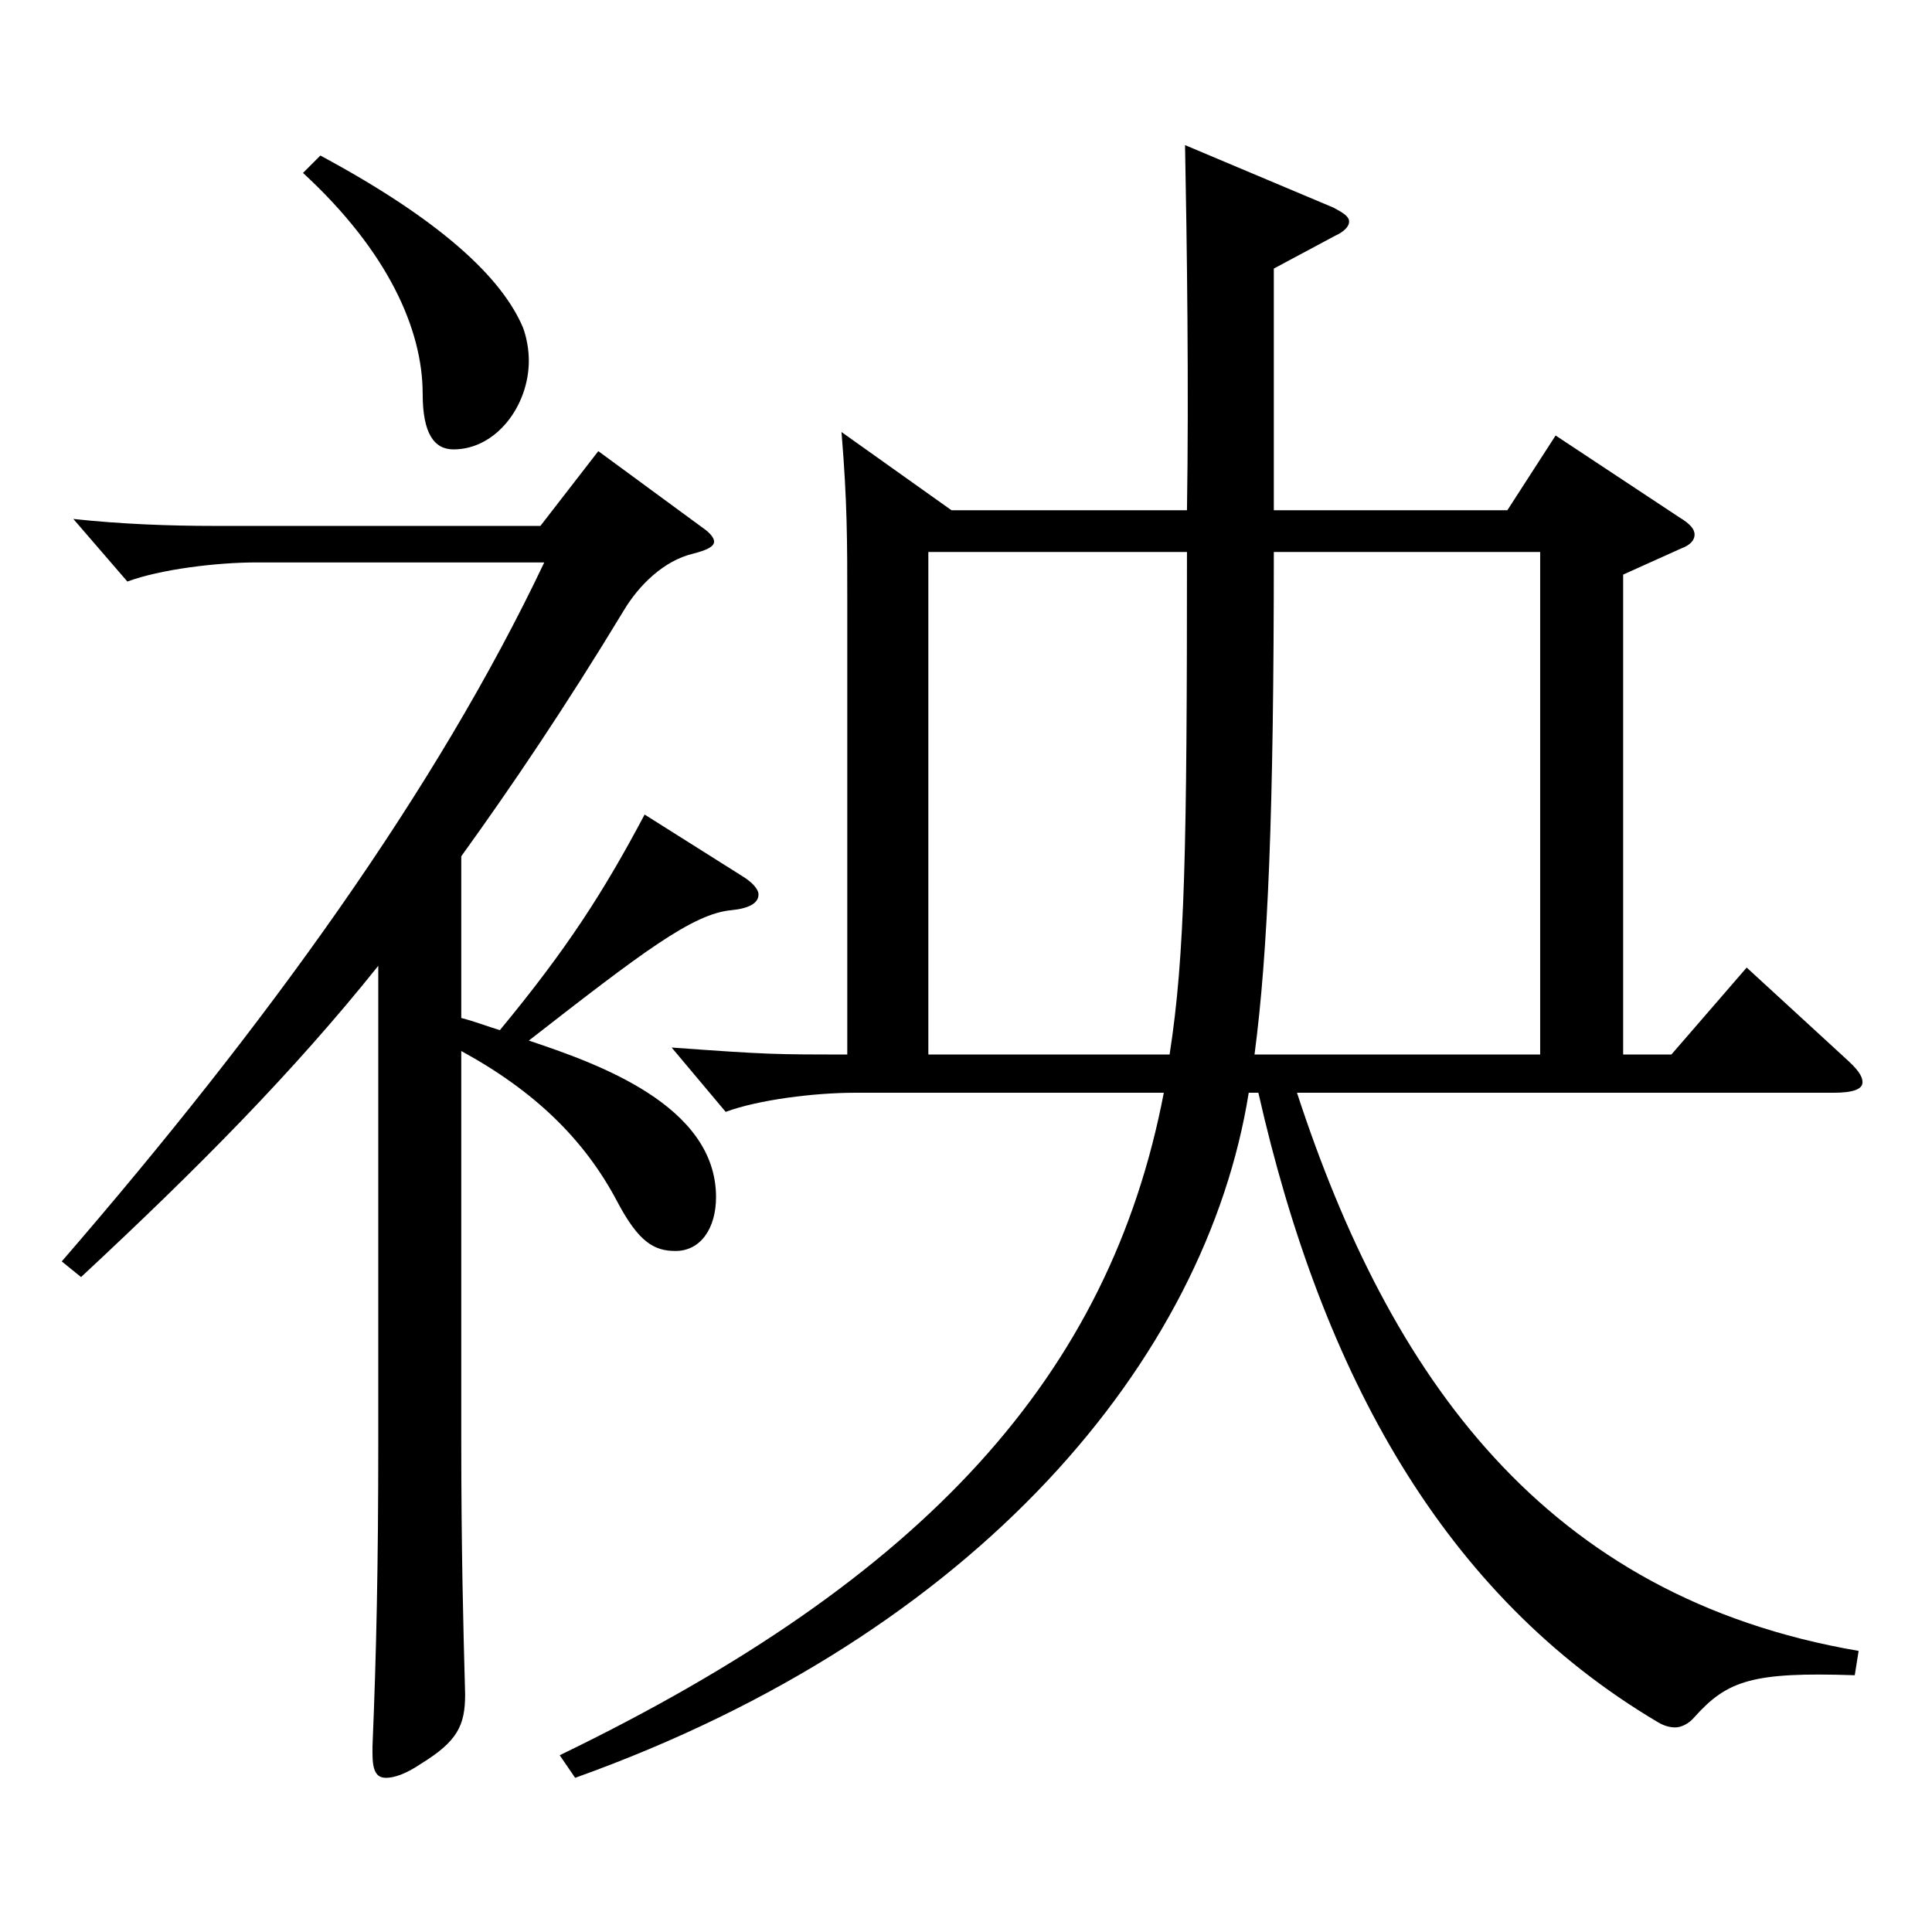 <?xml version="1.0" encoding="utf-8"?>
<!-- Generator: Adobe Illustrator 16.0.0, SVG Export Plug-In . SVG Version: 6.00 Build 0)  -->
<!DOCTYPE svg PUBLIC "-//W3C//DTD SVG 1.1//EN" "http://www.w3.org/Graphics/SVG/1.1/DTD/svg11.dtd">
<svg version="1.1" id="图层_1" xmlns="http://www.w3.org/2000/svg" xmlns:xlink="http://www.w3.org/1999/xlink" x="0px" y="0px"
	 width="1000px" height="1000px" viewBox="0 0 1000 1000" enable-background="new 0 0 1000 1000" xml:space="preserve">
<path d="M195.796,499.906c-43.956,54.899-92.906,104.399-153.846,161.1l-9.989-8.101
	c105.893-122.399,193.805-243.898,249.748-361.797h-148.85c-20.979,0-49.95,3.6-66.933,9.899l-27.972-32.399
	c24.975,2.699,49.949,3.6,72.926,3.6h168.83l29.97-38.699l53.945,39.6c3.996,2.699,5.994,5.399,5.994,7.199
	c0,2.7-3.996,4.5-10.988,6.301c-14.985,3.6-27.973,16.199-35.964,29.699c-29.97,49.5-57.942,90.899-83.916,126.899v83.699
	c6.993,1.8,13.986,4.5,19.98,6.3c34.965-42.3,53.945-71.999,74.924-111.599l49.95,31.499c5.994,3.601,8.99,7.2,8.99,9.9
	c0,4.5-4.994,7.2-13.985,8.1c-19.979,1.8-45.954,21.6-104.895,67.5c34.965,11.699,96.902,33.3,96.902,80.999
	c0,16.2-7.992,27.9-20.979,27.9c-10.989,0-18.981-4.5-29.97-25.2c-16.983-32.399-42.957-57.6-80.919-78.3v199.799
	c0,58.5,0.999,96.3,1.998,133.199c0,16.2-3.996,24.3-22.977,36c-7.992,5.399-13.986,7.2-17.981,7.2
	c-4.995,0-6.993-3.601-6.993-12.601v-3.6c1.998-47.7,2.997-93.6,2.997-157.499V499.906z M165.826,80.51
	c61.938,33.3,93.905,62.999,104.894,89.099c1.998,5.4,2.997,11.7,2.997,17.101c0,23.399-16.982,45.899-38.961,45.899
	c-9.989,0-15.983-8.1-15.983-28.8c0-33.3-17.982-73.8-61.938-114.299L165.826,80.51z M492.496,264.108h121.878
	c0.998-62.1,0-137.699-0.999-188.999l76.922,32.399c4.995,2.7,7.992,4.5,7.992,7.2s-2.997,5.4-6.993,7.2l-31.968,17.1v125.1h120.878
	l24.976-38.7l63.936,42.3c5.993,3.6,7.991,6.3,7.991,9s-1.998,5.4-6.992,7.2l-29.971,13.5v248.398h24.976l38.96-45l50.949,46.8
	c5.994,5.399,8.991,9,8.991,12.6s-4.995,5.4-14.985,5.4h-277.72c47.951,146.698,127.871,260.998,290.707,288.897l-1.998,12.6
	c-52.947-1.8-65.934,2.7-82.917,21.601c-2.997,3.6-6.992,5.399-9.989,5.399s-5.994-0.899-8.991-2.699
	c-110.889-65.7-173.825-179.999-206.792-325.798h-4.994c-21.979,137.698-139.859,279.897-348.649,354.598l-7.991-11.7
	c189.809-91.8,284.713-197.099,312.685-342.897H442.547c-20.979,0-49.95,3.6-66.933,9.899l-27.972-33.3
	c49.949,3.601,52.946,3.601,90.908,3.601V311.808c0-31.5,0-52.199-2.997-88.199L492.496,264.108z M605.383,545.807
	c7.992-51.3,8.991-107.1,8.991-260.099H480.509v260.099H605.383z M797.189,545.807V285.708H659.328
	c0,134.999-2.997,206.998-9.989,260.099H797.189z"/>
</svg>
